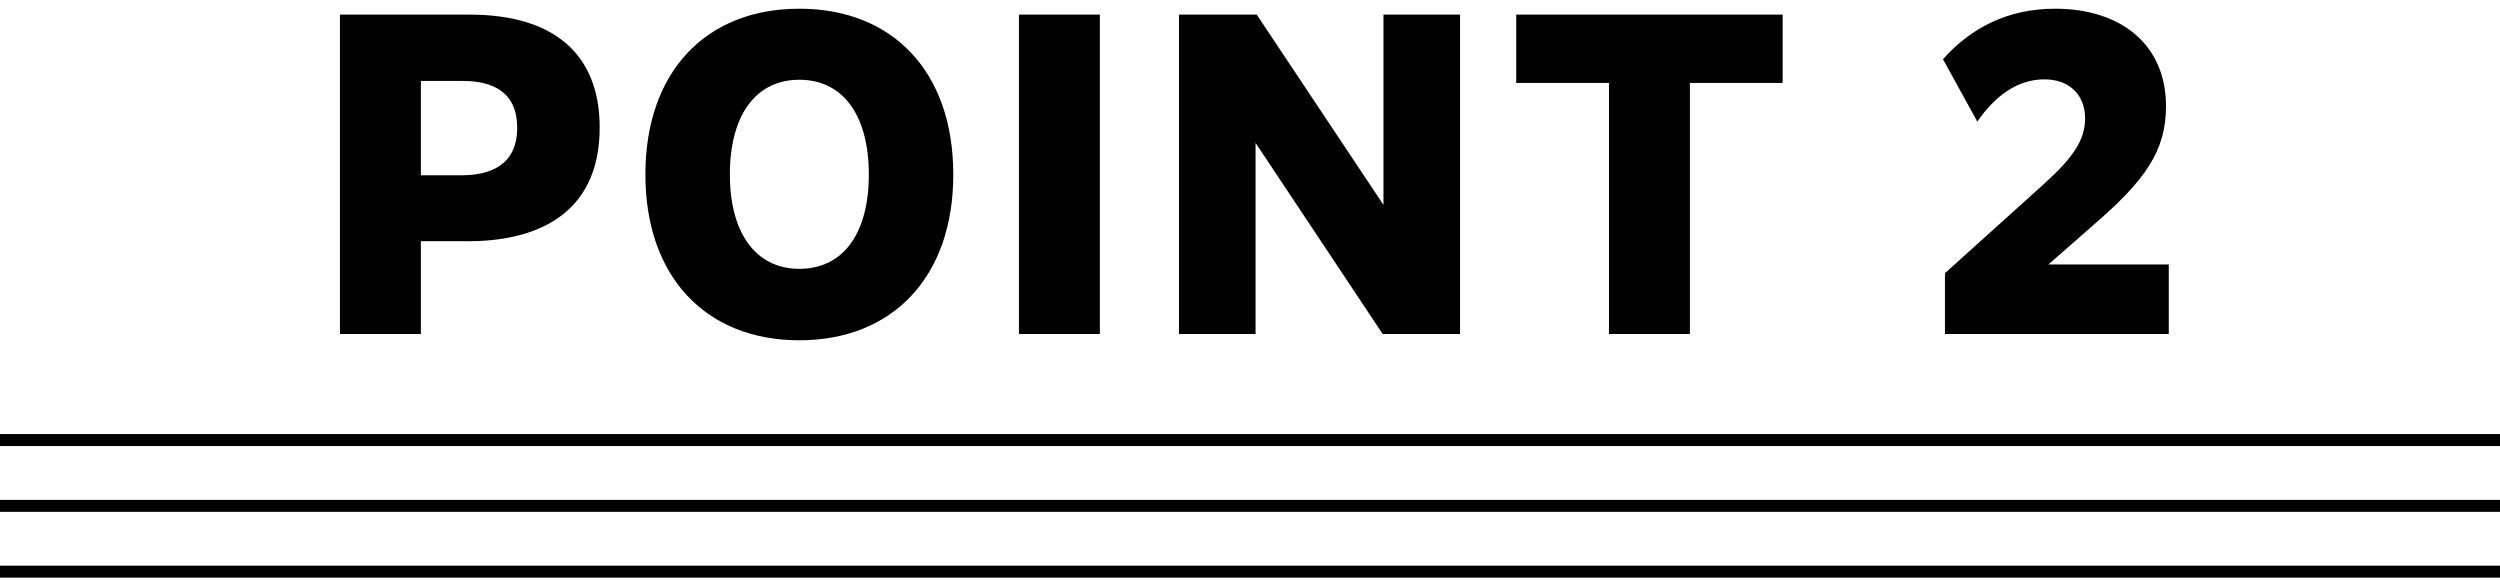 <svg width="228" height="53" viewBox="0 0 228 53" fill="none" xmlns="http://www.w3.org/2000/svg">
<path d="M31.003 30.458V1.334H42.847C50.551 1.334 54.691 4.97 54.691 11.63C54.691 19.802 48.571 21.998 42.739 21.998H38.383V30.458H31.003ZM42.199 7.382H38.383V15.986H42.091C44.611 15.986 47.167 15.122 47.167 11.666C47.167 8.354 44.899 7.382 42.199 7.382ZM72.9 31.034C64.404 31.034 58.86 25.274 58.86 15.914C58.86 6.518 64.404 0.794 72.9 0.794C81.396 0.794 86.94 6.518 86.94 15.914C86.94 25.274 81.396 31.034 72.9 31.034ZM72.9 24.518C76.86 24.518 79.236 21.35 79.236 15.914C79.236 10.478 76.86 7.274 72.9 7.274C68.976 7.274 66.564 10.442 66.564 15.914C66.564 21.314 68.976 24.518 72.9 24.518ZM92.927 30.458V1.334H100.307V30.458H92.927ZM107.524 30.458V1.334H114.616L126.172 18.686V1.334H133.156V30.458H126.1L114.508 13.034V30.458H107.524ZM146.739 30.458V7.562H138.279V1.334H162.579V7.562H154.119V30.458H146.739ZM177.38 30.458V24.914L186.488 16.706C189.008 14.402 190.16 12.818 190.16 10.802C190.16 8.606 188.684 7.238 186.452 7.238C184.076 7.238 182.024 8.642 180.332 11.09L177.2 5.402C179.756 2.522 183.14 0.794 187.424 0.794C193.436 0.794 197.54 4.07 197.54 9.686C197.54 13.79 195.632 16.454 190.88 20.558L186.812 24.122H197.792V30.458H177.38Z" fill="black"/>
<path d="M0 40.134H228" stroke="black" stroke-width="1.091"/>
<path d="M0 46.134H228" stroke="black" stroke-width="1.091"/>
<path d="M0 52.134H228" stroke="black" stroke-width="1.091"/>
</svg>
